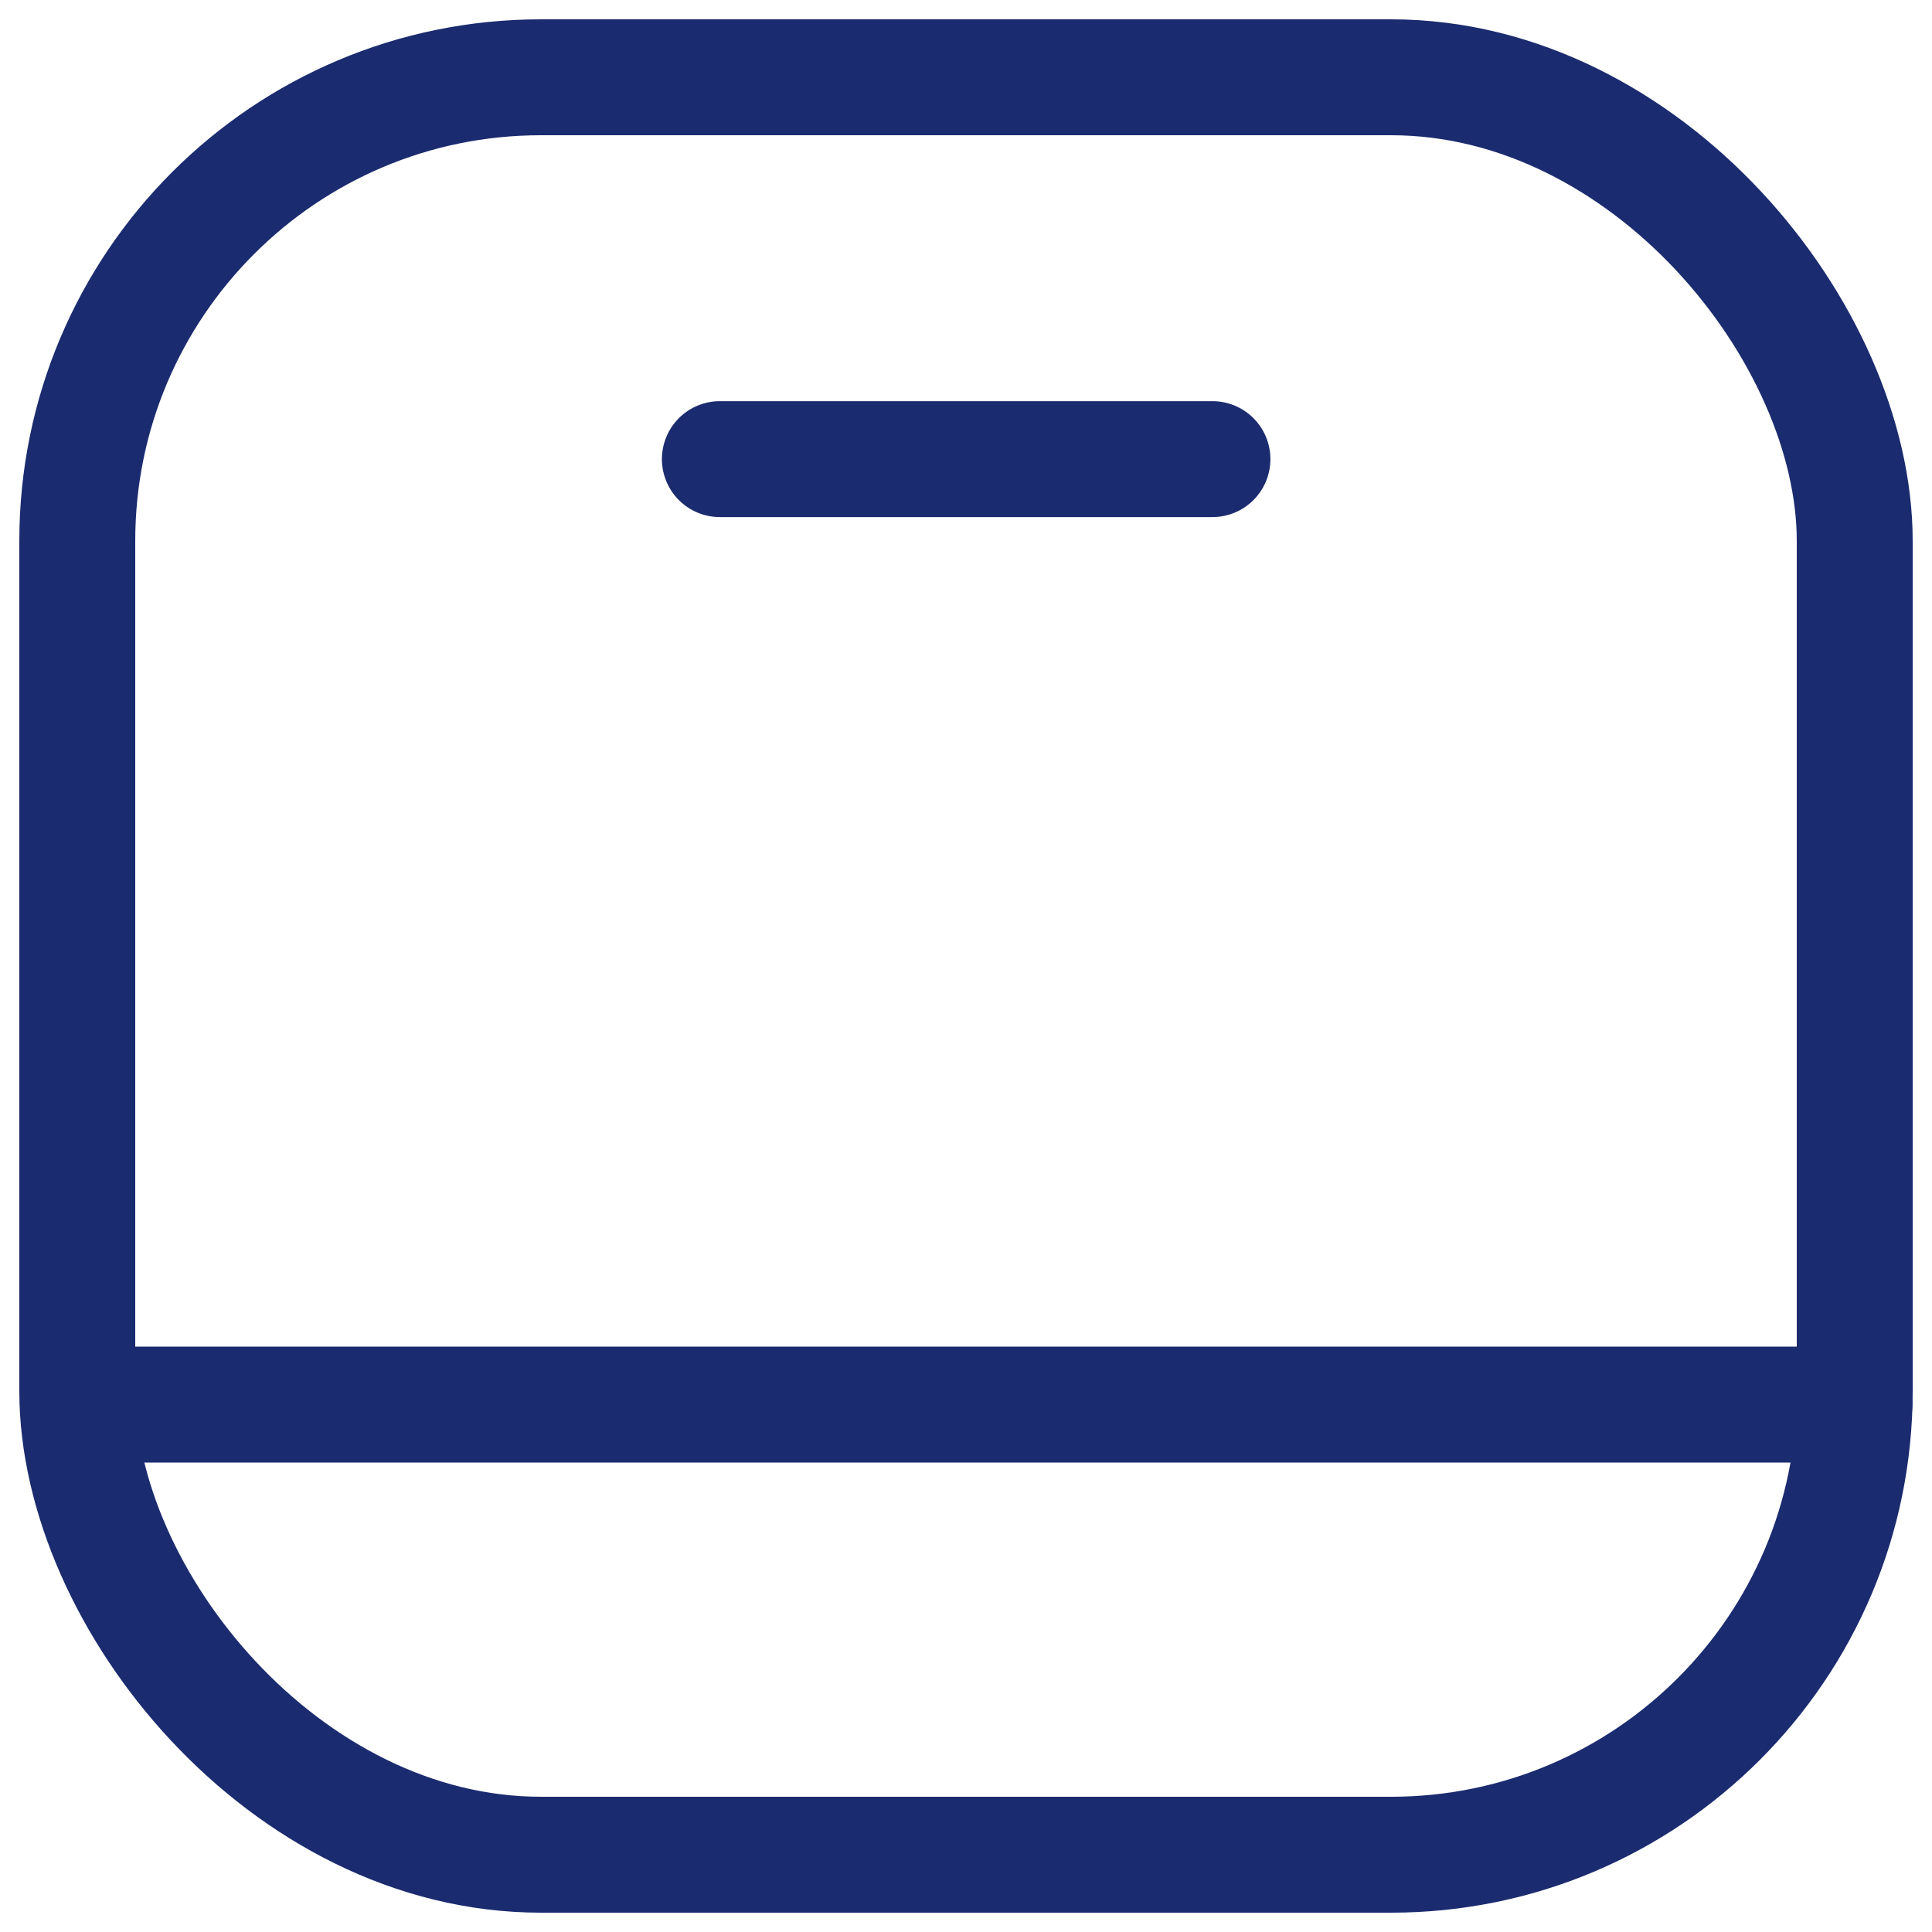 <svg width="25" height="25" viewBox="0 0 25 25" fill="none" xmlns="http://www.w3.org/2000/svg">
<g id="Group 28">
<rect id="Rectangle" x="1" y="1" width="23" height="23" rx="6" stroke="#1B2B6F" stroke-width="1.5" stroke-linecap="round" stroke-linejoin="round"/>
<path id="Path 41" d="M9.315 5.941H15.689" stroke="#1B2B6F" stroke-width="1.5" stroke-linecap="round" stroke-linejoin="round"/>
<path id="Path 41_2" d="M1.159 18.175H23.996" stroke="#1B2B6F" stroke-width="1.5" stroke-linecap="round" stroke-linejoin="round"/>
</g>
</svg>
